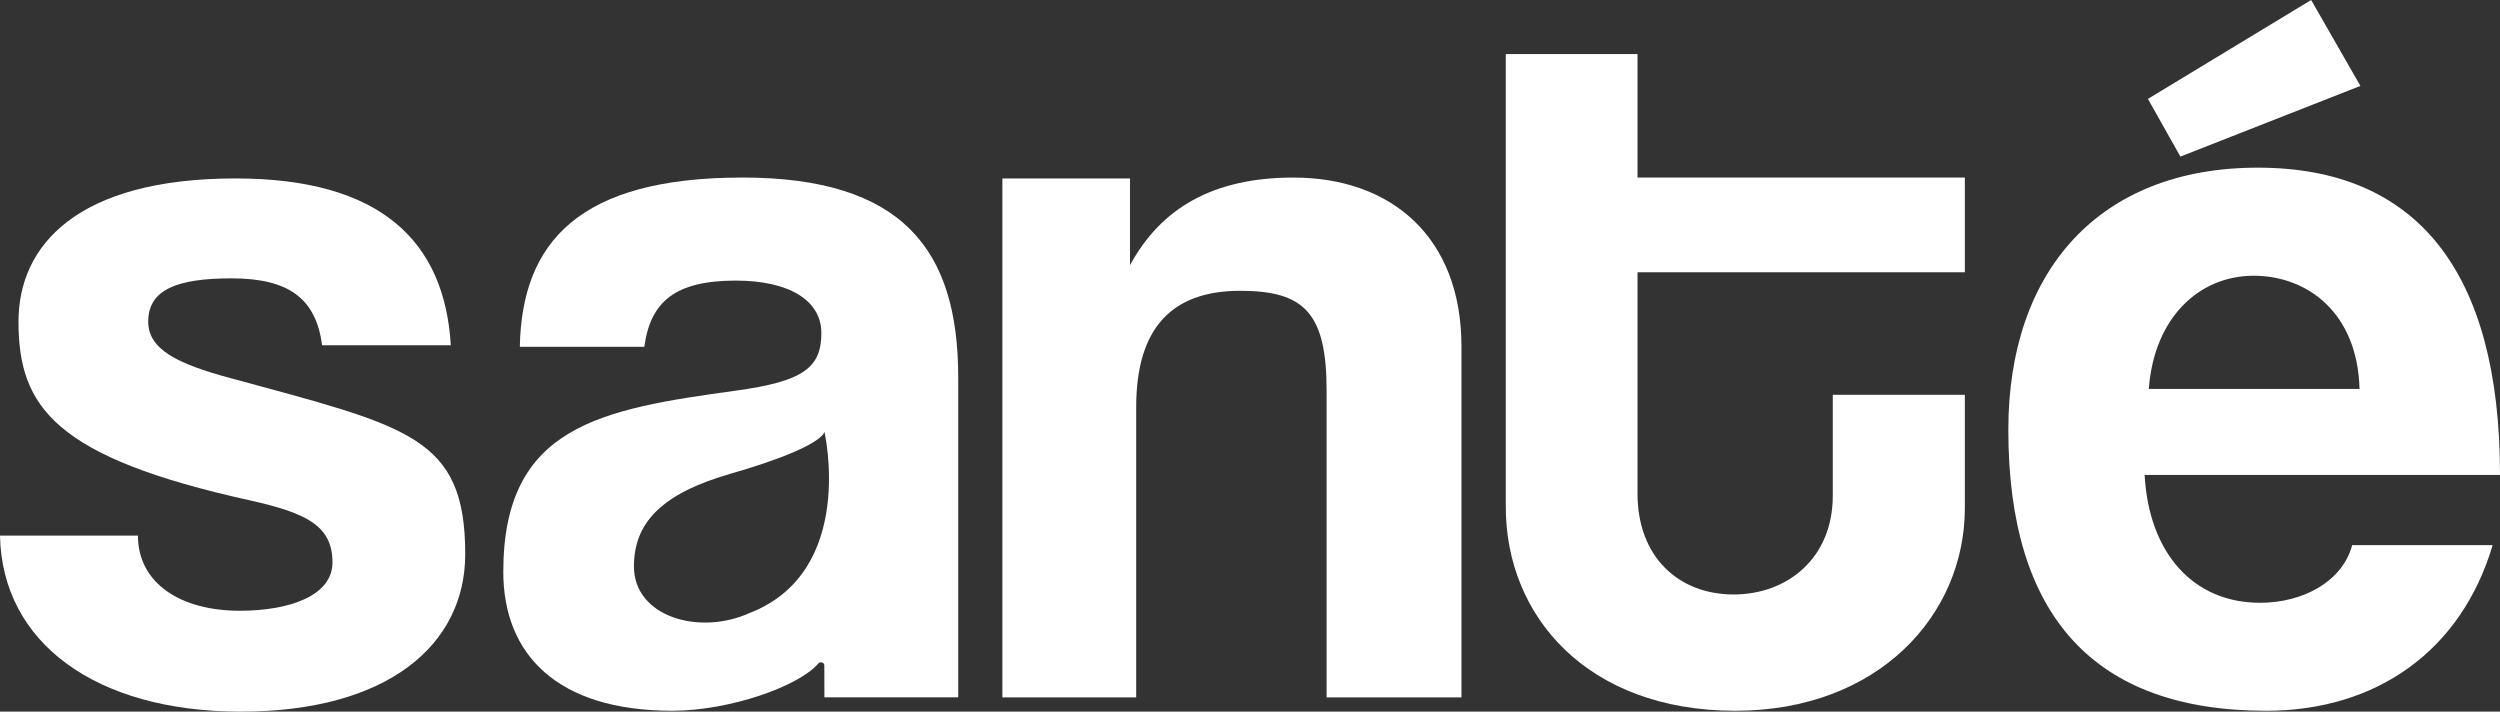 <?xml version="1.0" encoding="UTF-8" standalone="no"?>
<svg
   id="Capa_1"
   data-name="Capa 1"
   version="1.1"
   viewBox="0 0 1733.99 493.58"
   sodipodi:docname="SANTE LOGO2 BLANCO.svg"
   inkscape:version="1.2.2 (b0a8486, 2022-12-01)"
   width="1733.99"
   height="493.58"
   xmlns:inkscape="http://www.inkscape.org/namespaces/inkscape"
   xmlns:sodipodi="http://sodipodi.sourceforge.net/DTD/sodipodi-0.dtd"
   xmlns="http://www.w3.org/2000/svg"
   xmlns:svg="http://www.w3.org/2000/svg">
  <rect x="0" y="0" width="1733.99" height="493.58" fill="#333333" stroke="none"/>
  <sodipodi:namedview
     id="namedview21"
     pagecolor="#ffffff"
     bordercolor="#000000"
     borderopacity="0.25"
     inkscape:showpageshadow="2"
     inkscape:pageopacity="0.0"
     inkscape:pagecheckerboard="0"
     inkscape:deskcolor="#d1d1d1"
     showgrid="false"
     inkscape:zoom="0.15410449"
     inkscape:cx="217.38497"
     inkscape:cy="311.47697"
     inkscape:window-width="1367"
     inkscape:window-height="456"
     inkscape:window-x="0"
     inkscape:window-y="25"
     inkscape:window-maximized="0"
     inkscape:current-layer="Capa_1" />
  <defs
     id="defs4">
    <style
       id="style2">
      .cls-1 {
        fill: #000;
        stroke-width: 0px;
      }
    </style>
  </defs>
  <path
     class="cls-1"
     d="m 514.72,123.15 c -112.76,0 -152.79,44.57 -154.17,117.39 h 86.34 c 4.32,-31.41 21.42,-45.92 63.56,-45.92 36.4,0 59.25,13.49 59.25,36.39 0,24.23 -12.84,33.54 -59.25,39.93 -93.57,12.87 -161.36,24.28 -161.36,125.68 0,57.07 37.12,96.35 117.07,96.35 40.22,0 88.23,-17.11 101.49,-32.84 1.23,-1.46 4.1,-0.66 4.1,1.25 0,4.18 0.06,22.31 0.06,22.31 h 92.81 c 0,0 0,-222.04 0,-222.04 0,-88.52 -38.53,-138.52 -149.9,-138.52 m 6.15,301.68 c 0,0 -0.18,0.05 -0.49,0.16 -34.83,16.1 -80.65,3.12 -80.68,-32.09 -0.02,-30.29 19.24,-50.53 66.87,-64.26 65.93,-19.01 65.25,-29.24 65.25,-29.24 0,0 22.24,96.17 -50.95,125.44"
     id="path6"
     style="fill:#ffffff" />
  <g
     id="g14"
     transform="translate(-93.01,-293.2)"
     style="fill:#ffffff">
    <path
       class="cls-1"
       d="m 252.92,555.48 c -37.11,-10 -57.11,-19.97 -57.11,-39.23 0,-22.15 20,-29.99 57.83,-29.99 39.96,0 58.55,14.25 62.8,46.39 h 89.25 c -4.3,-72.09 -48.54,-115.69 -149.2,-115.69 -109.95,0 -150.65,46.45 -150.65,99.28 0,59.25 25,94.19 161.36,124.2 37.86,8.58 56.42,17.16 56.42,42.85 0,22.84 -29.29,33.52 -64.3,33.52 -41.38,0 -70.64,-19.29 -70.64,-52.1 H 93.01 c 1.42,74.23 66.41,122.07 167.03,122.07 102.08,0 155.65,-46.41 155.65,-109.24 0,-82.09 -39.98,-88.51 -162.76,-122.08"
       id="path8"
       style="fill:#ffffff" />
    <path
       class="cls-1"
       d="m 990.29,416.35 c -56.37,0 -92.11,21.48 -113.51,60.74 v -60.12 c 0,0 -88.52,0 -88.52,0 v 359.94 c 0,0 92.81,0 92.81,0 V 575.58 c 0,-53.54 23.55,-80.68 72.1,-80.68 44.22,0 59.97,15.03 59.97,69.26 v 212.76 c 0,0 93.53,0 93.53,0 V 533.49 c 0,-76.39 -49.25,-117.12 -116.37,-117.12"
       id="path10"
       style="fill:#ffffff" />
    <path
       class="cls-1"
       d="m 1228.8,330.72 h -91.38 c 0,0 0,314.11 0,314.11 0,75.64 56.39,141.35 159.2,141.35 99.22,0 159.2,-66.38 159.2,-140.61 v -78.56 c 0,0 -91.6,0 -91.6,0 v 69.98 c 0,43.57 -31.68,68.53 -68.8,68.53 -37.85,0 -66.63,-25.72 -66.63,-69.96 V 482.05 c 0,0 227.03,0 227.03,0 v -65.71 c 0,0 -227.03,0 -227.03,0 v -85.63 z"
       id="path12"
       style="fill:#ffffff" />
  </g>
  <polygon
     class="cls-1"
     points="1582.8,361.79 1605.33,401.81 1730.18,352.78 1696.01,293.2 "
     id="polygon16"
     transform="translate(-93.01,-293.2)"
     style="fill:#ffffff" />
  <path
     class="cls-1"
     d="m 1567.48,418.08 c -46.55,0 -77.07,-34.85 -79.98,-88.69 h 246.49 c 0,-141.8 -58.19,-213.1 -167.99,-213.1 -109.78,0 -173.03,71.3 -173.03,181.82 0,129.44 59.63,194.88 178.86,194.88 76.38,0 135.28,-41.5 157.06,-114.87 h -97.43 c -6.57,24.72 -33.43,39.97 -63.98,39.97 m -4.36,-226.84 c 37.07,0 72.02,25.41 73.45,78.5 h -146.16 c 3.62,-49.42 34.89,-78.5 72.71,-78.5"
     id="path18"
     style="fill:#ffffff" />
</svg>

